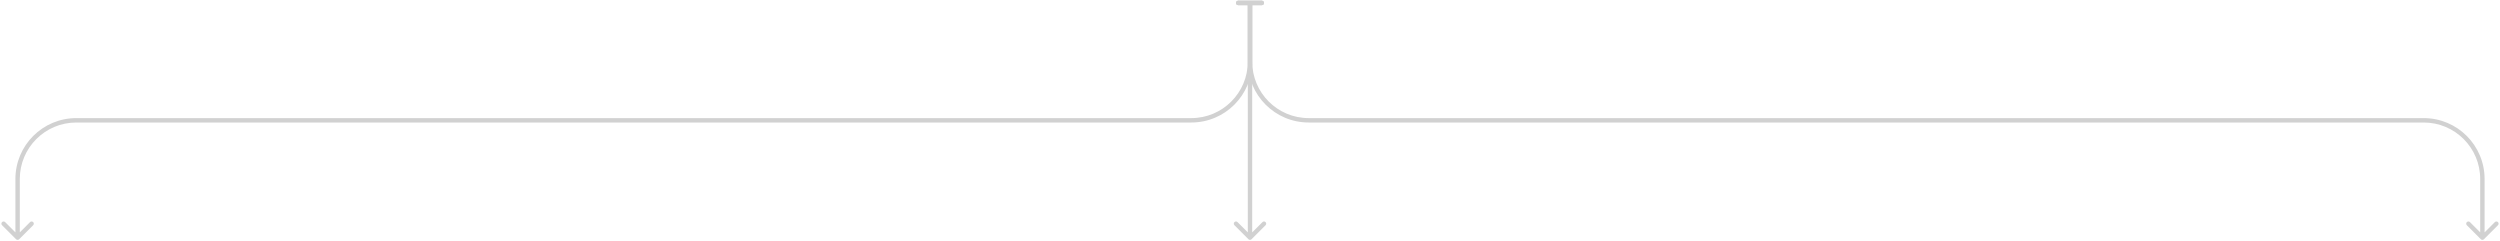 <svg width="852" height="82" viewBox="0 0 852 82" fill="none" xmlns="http://www.w3.org/2000/svg">
<path d="M430 1.75C430.414 1.75 430.75 1.414 430.75 1C430.75 0.586 430.414 0.25 430 0.25V1.75ZM422 0.25C421.586 0.25 421.25 0.586 421.25 1C421.25 1.414 421.586 1.75 422 1.75V0.25ZM5.47 81.53C5.763 81.823 6.237 81.823 6.53 81.53L11.303 76.757C11.596 76.465 11.596 75.99 11.303 75.697C11.01 75.404 10.536 75.404 10.243 75.697L6 79.939L1.757 75.697C1.464 75.404 0.99 75.404 0.697 75.697C0.404 75.99 0.404 76.465 0.697 76.757L5.47 81.53ZM426 1.75H430V0.25H426V1.75ZM426 0.25H422V1.75H426V0.25ZM425.25 1V21H426.75V1H425.25ZM406 40.25H26V41.75H406V40.25ZM5.25 61V81H6.75V61H5.25ZM26 40.25C14.54 40.25 5.25 49.54 5.25 61H6.75C6.75 50.368 15.368 41.75 26 41.75V40.25ZM425.25 21C425.25 31.631 416.631 40.25 406 40.25V41.75C417.46 41.75 426.75 32.46 426.75 21H425.25Z" fill="#D1D1D1"/>
<path d="M430 1.75C430.414 1.75 430.75 1.414 430.75 1C430.75 0.586 430.414 0.25 430 0.25V1.75ZM422 0.25C421.586 0.25 421.25 0.586 421.25 1C421.25 1.414 421.586 1.75 422 1.75V0.25ZM845.47 81.53C845.763 81.823 846.237 81.823 846.53 81.53L851.303 76.757C851.596 76.465 851.596 75.99 851.303 75.697C851.01 75.404 850.536 75.404 850.243 75.697L846 79.939L841.757 75.697C841.464 75.404 840.99 75.404 840.697 75.697C840.404 75.99 840.404 76.465 840.697 76.757L845.47 81.53ZM426 1.75H430V0.25H426V1.75ZM426 0.25H422V1.75H426V0.25ZM425.25 1V21H426.75V1H425.25ZM446 41.75H826V40.25H446V41.75ZM845.25 61V81H846.75V61H845.25ZM826 41.75C836.631 41.75 845.25 50.368 845.25 61H846.75C846.75 49.54 837.46 40.25 826 40.25V41.75ZM425.25 21C425.25 32.46 434.54 41.75 446 41.75V40.25C435.369 40.25 426.75 31.631 426.75 21H425.25Z" fill="#D1D1D1"/>
<path d="M430 1.75C430.414 1.75 430.75 1.414 430.75 1C430.75 0.586 430.414 0.25 430 0.25V1.75ZM422 0.25C421.586 0.25 421.25 0.586 421.25 1C421.25 1.414 421.586 1.75 422 1.75V0.25ZM425.47 81.53C425.763 81.823 426.237 81.823 426.53 81.53L431.303 76.757C431.596 76.465 431.596 75.99 431.303 75.697C431.01 75.404 430.536 75.404 430.243 75.697L426 79.939L421.757 75.697C421.464 75.404 420.99 75.404 420.697 75.697C420.404 75.99 420.404 76.465 420.697 76.757L425.47 81.53ZM426 1.75H430V0.25H426V1.75ZM426 0.25H422V1.75H426V0.25ZM425.25 1V81H426.75V1H425.25Z" fill="#D1D1D1"/>
</svg>
